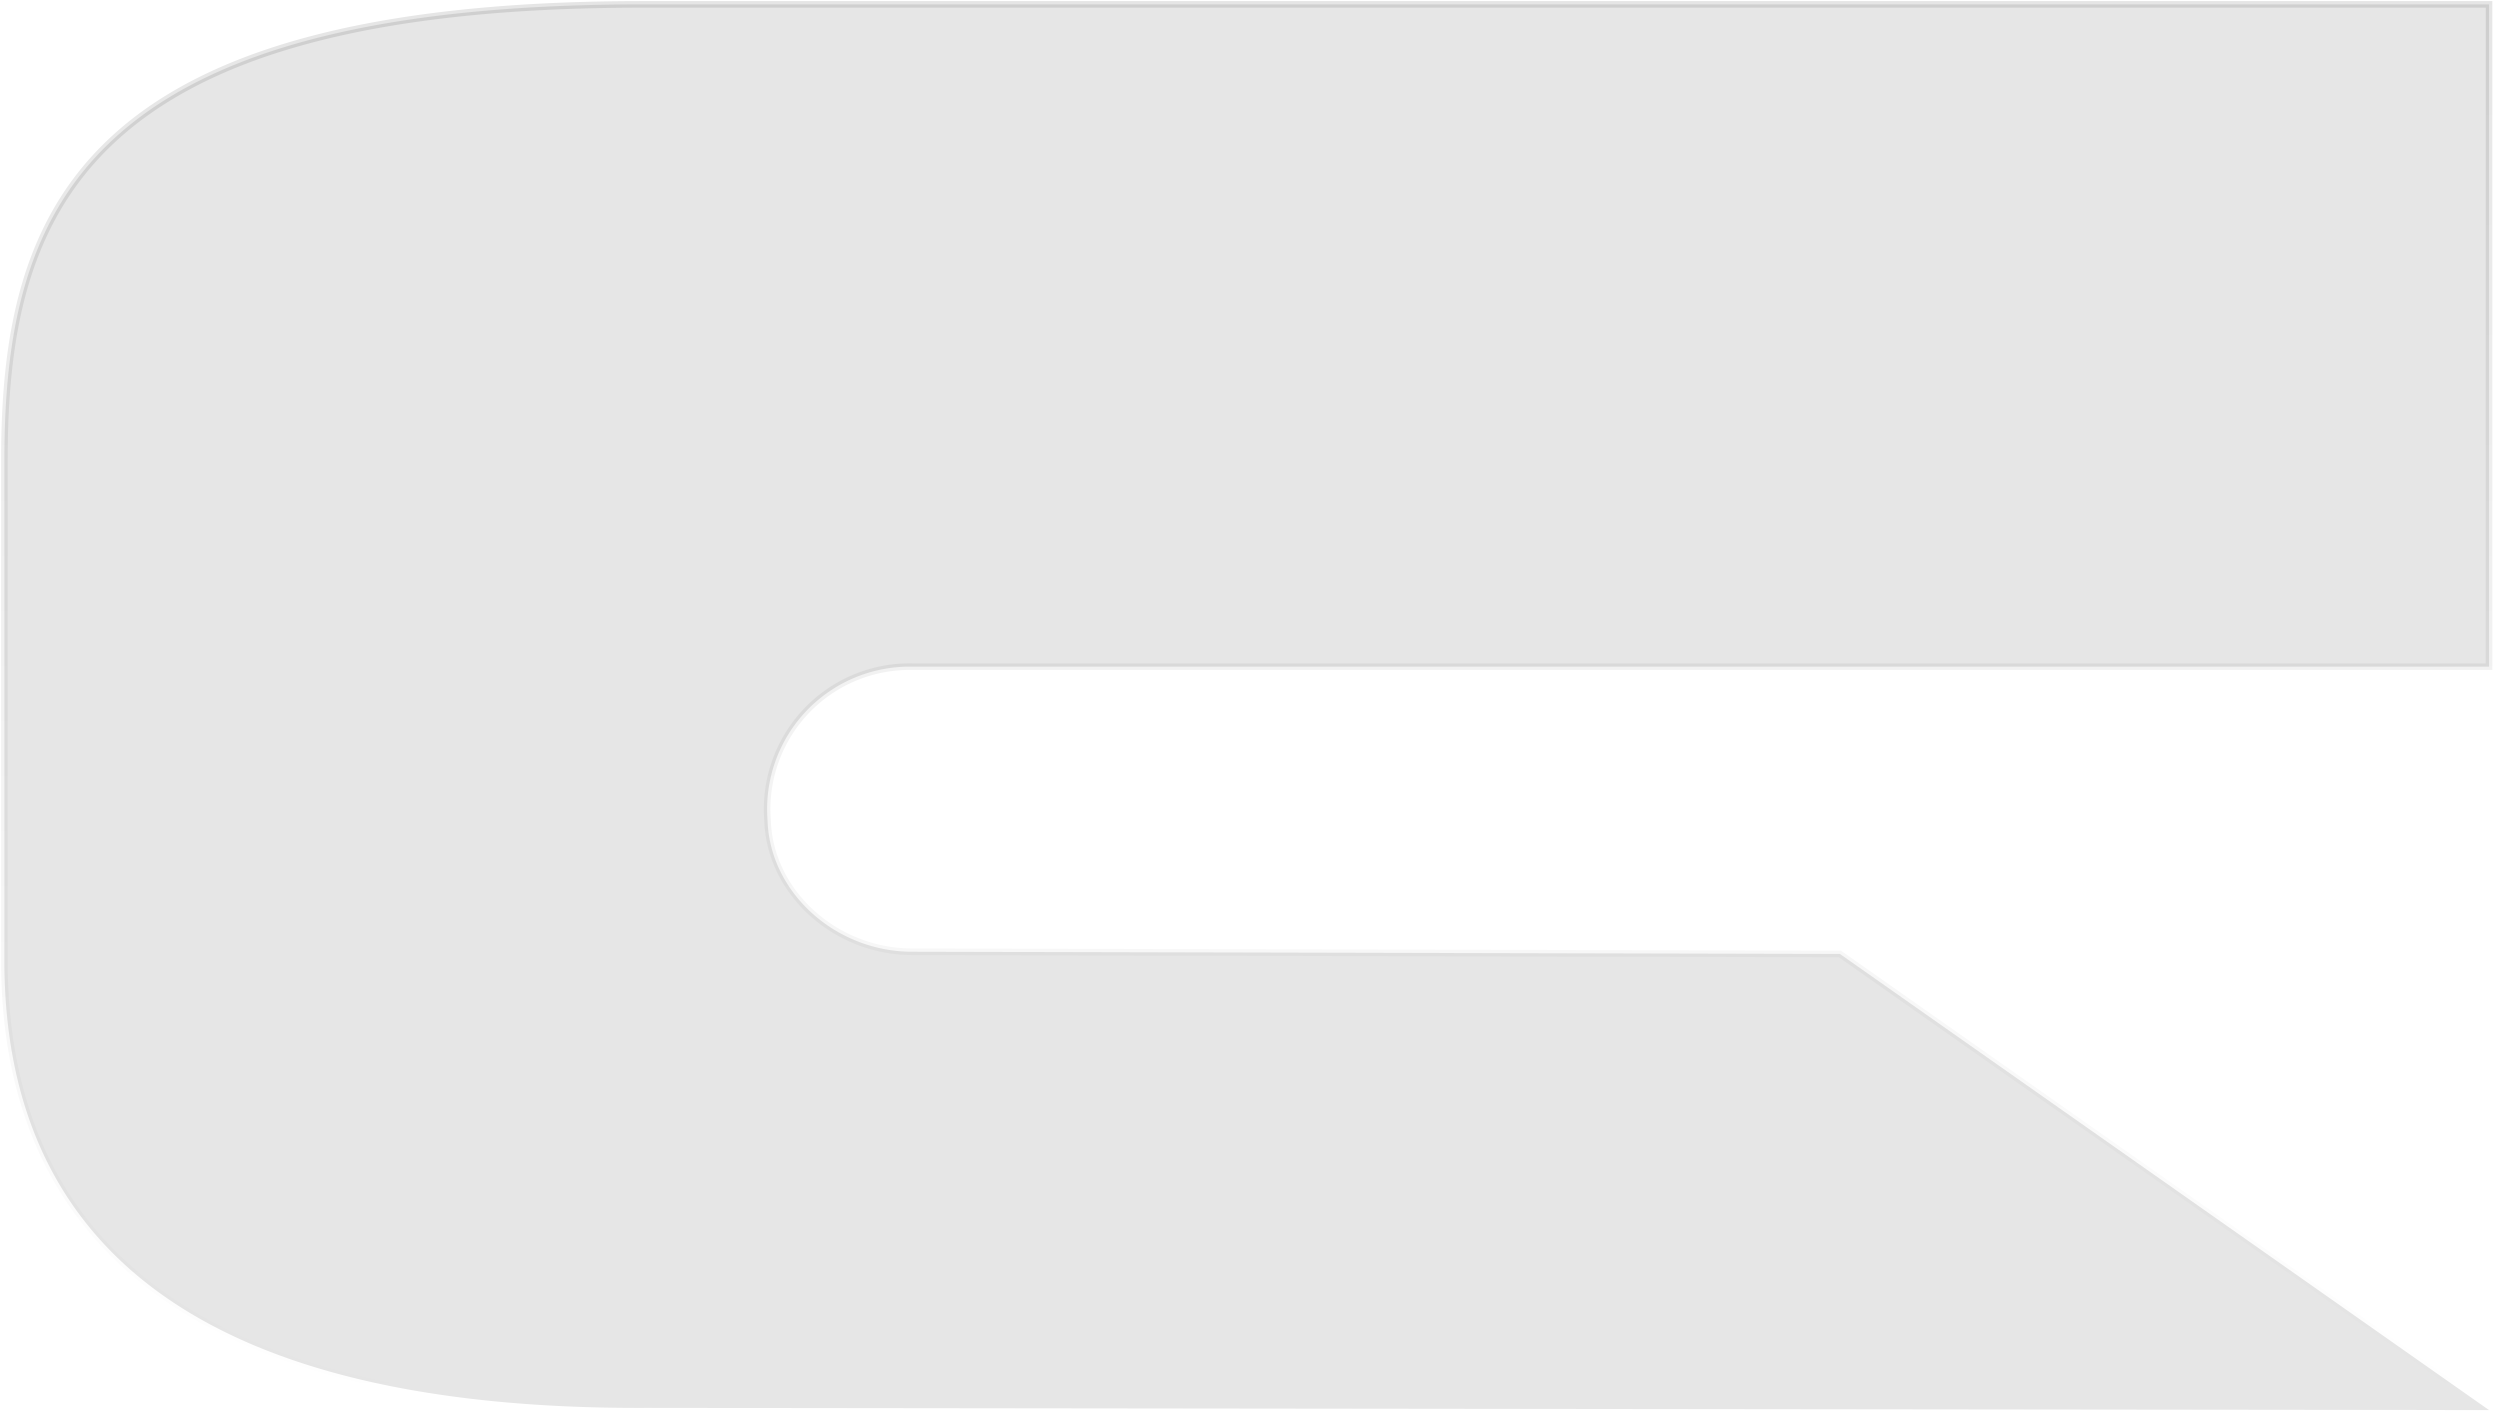 <?xml version="1.0" encoding="UTF-8"?> <svg xmlns="http://www.w3.org/2000/svg" fill="none" viewBox="0 0 1140 645"><path fill="#000" fill-opacity=".1" d="M295 642C82 643 2 561 2 438V210C2 98 36 2 293 2h842v302H416a65 65 0 0 0-66 70c1 33 31 60 66 60l423 1 296 208-840-1Z"></path><path stroke="url(#a)" stroke-opacity=".1" stroke-width="3" d="M295 642C82 643 2 561 2 438V210C2 98 36 2 293 2h842v302H416a65 65 0 0 0-66 70c1 33 31 60 66 60l423 1 296 208-840-1Z"></path><defs><linearGradient id="a" x1="568.5" x2="568.5" y1="2" y2="643" gradientUnits="userSpaceOnUse"><stop></stop><stop offset="1" stop-opacity="0"></stop></linearGradient></defs></svg> 